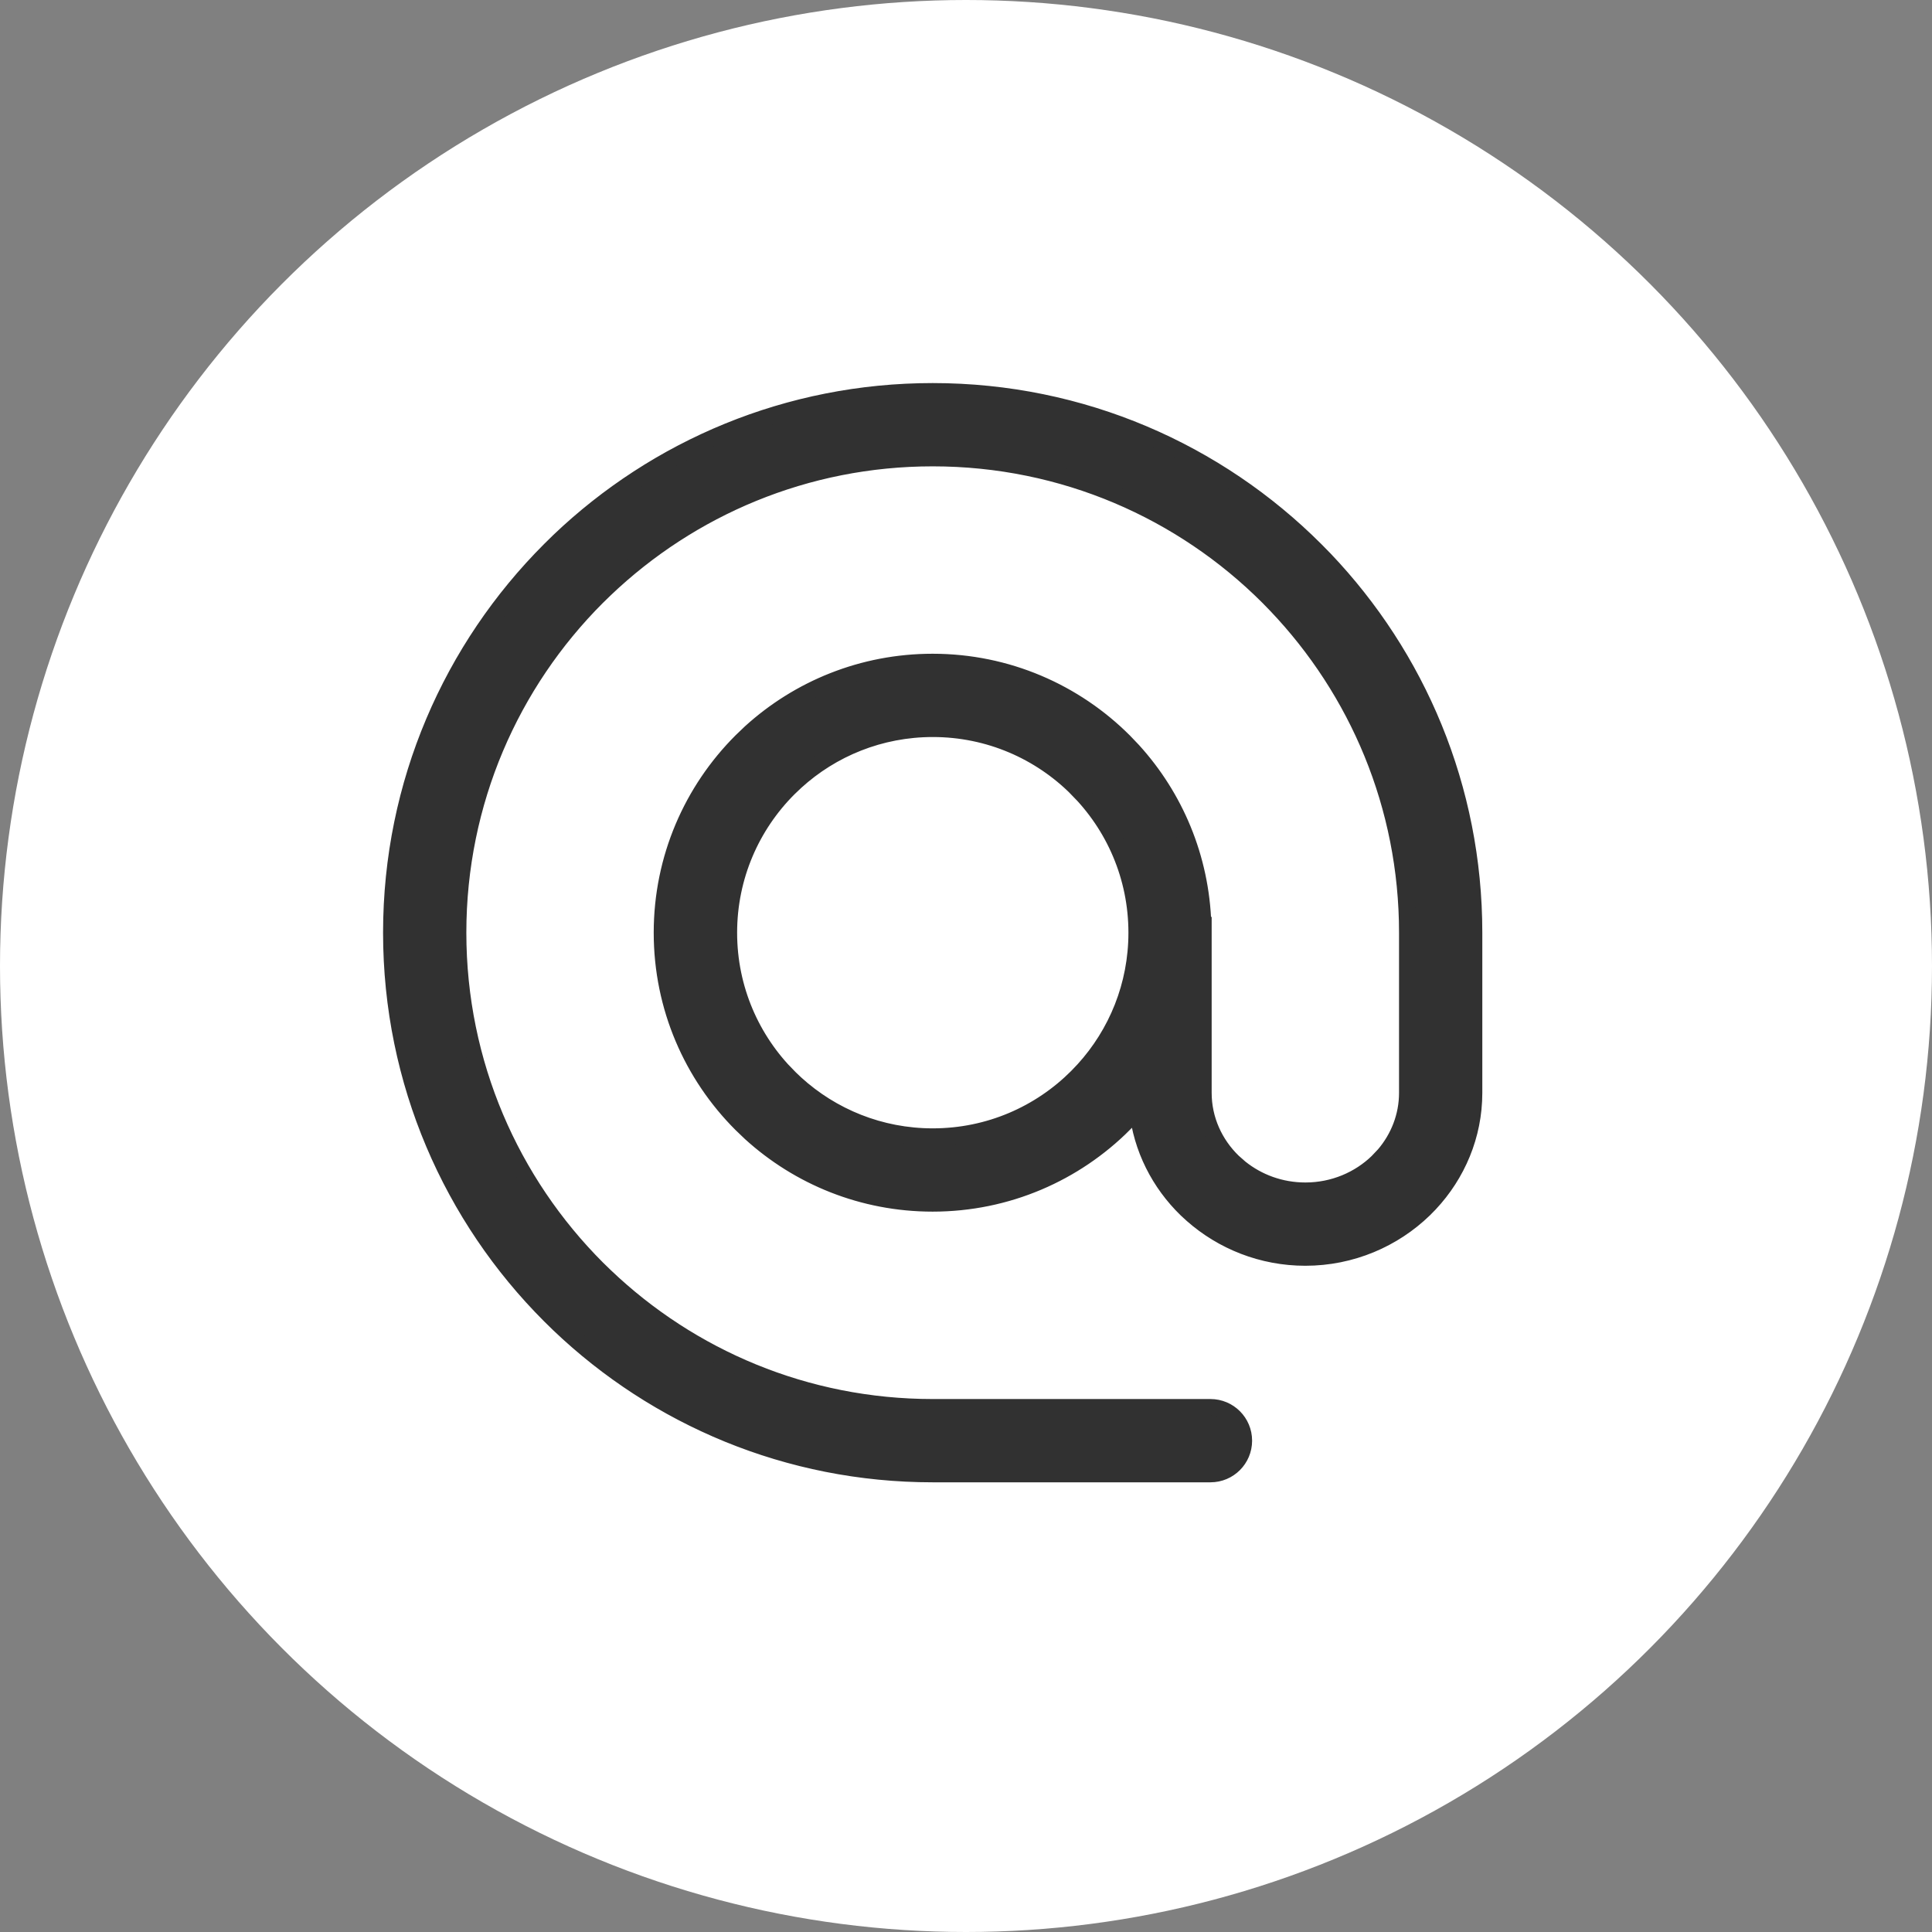 <svg width="58" height="58" viewBox="0 0 58 58" fill="none" xmlns="http://www.w3.org/2000/svg">
<rect x="0" y="0" width="58" height="58" fill="#808080" stroke="none"/>
<circle cx="29" cy="29" r="29" fill="white"/>
<path d="M28 11.75C32.487 11.75 36.549 13.569 39.49 16.51L39.763 16.788C42.543 19.704 44.25 23.653 44.25 28V32.808C44.25 34.087 43.744 35.255 42.921 36.135L42.752 36.307C41.834 37.197 40.571 37.749 39.187 37.749C37.887 37.749 36.697 37.263 35.797 36.47L35.62 36.308C34.811 35.523 34.269 34.474 34.148 33.308C34.018 33.458 33.883 33.603 33.742 33.743L33.743 33.744C32.273 35.214 30.242 36.124 27.998 36.124C25.896 36.124 23.979 35.325 22.536 34.014L22.254 33.744C20.784 32.274 19.875 30.244 19.875 28C19.875 25.758 20.784 23.727 22.254 22.256L22.536 21.986C23.978 20.676 25.895 19.876 27.998 19.876C30.241 19.876 32.272 20.786 33.743 22.256L34.012 22.538C35.271 23.924 36.055 25.746 36.115 27.752L36.125 27.753V32.808C36.125 33.61 36.464 34.342 37.014 34.876L37.231 35.067C37.762 35.492 38.443 35.749 39.188 35.749C40.038 35.749 40.806 35.414 41.361 34.876V34.875L41.558 34.667C41.991 34.159 42.25 33.509 42.25 32.808V28C42.25 24.188 40.752 20.726 38.315 18.168L38.077 17.923C35.498 15.344 31.936 13.75 28 13.75C24.188 13.75 20.726 15.248 18.168 17.685L17.923 17.923C15.344 20.502 13.75 24.064 13.75 28C13.75 31.935 15.345 35.497 17.923 38.077L18.168 38.315C20.725 40.753 24.187 42.25 28 42.25H36.339C36.892 42.25 37.339 42.697 37.339 43.25C37.339 43.803 36.892 44.25 36.339 44.25H28C23.653 44.25 19.706 42.543 16.789 39.763L16.51 39.49C13.569 36.55 11.75 32.487 11.75 28C11.75 23.513 13.569 19.451 16.51 16.51L16.788 16.237C19.704 13.457 23.653 11.75 28 11.75ZM28.003 21.876C26.419 21.876 24.973 22.478 23.886 23.467L23.673 23.67C22.565 24.778 21.879 26.309 21.879 28C21.879 29.69 22.564 31.221 23.673 32.329V32.33L23.886 32.532C24.973 33.521 26.417 34.124 28.003 34.124C29.693 34.124 31.224 33.439 32.332 32.33L32.535 32.117C33.524 31.03 34.126 29.585 34.126 28C34.126 26.31 33.441 24.779 32.332 23.671V23.67C31.224 22.562 29.694 21.876 28.003 21.876Z" fill="#313131" stroke="#313131" stroke-width="0.5"/>
</svg>
